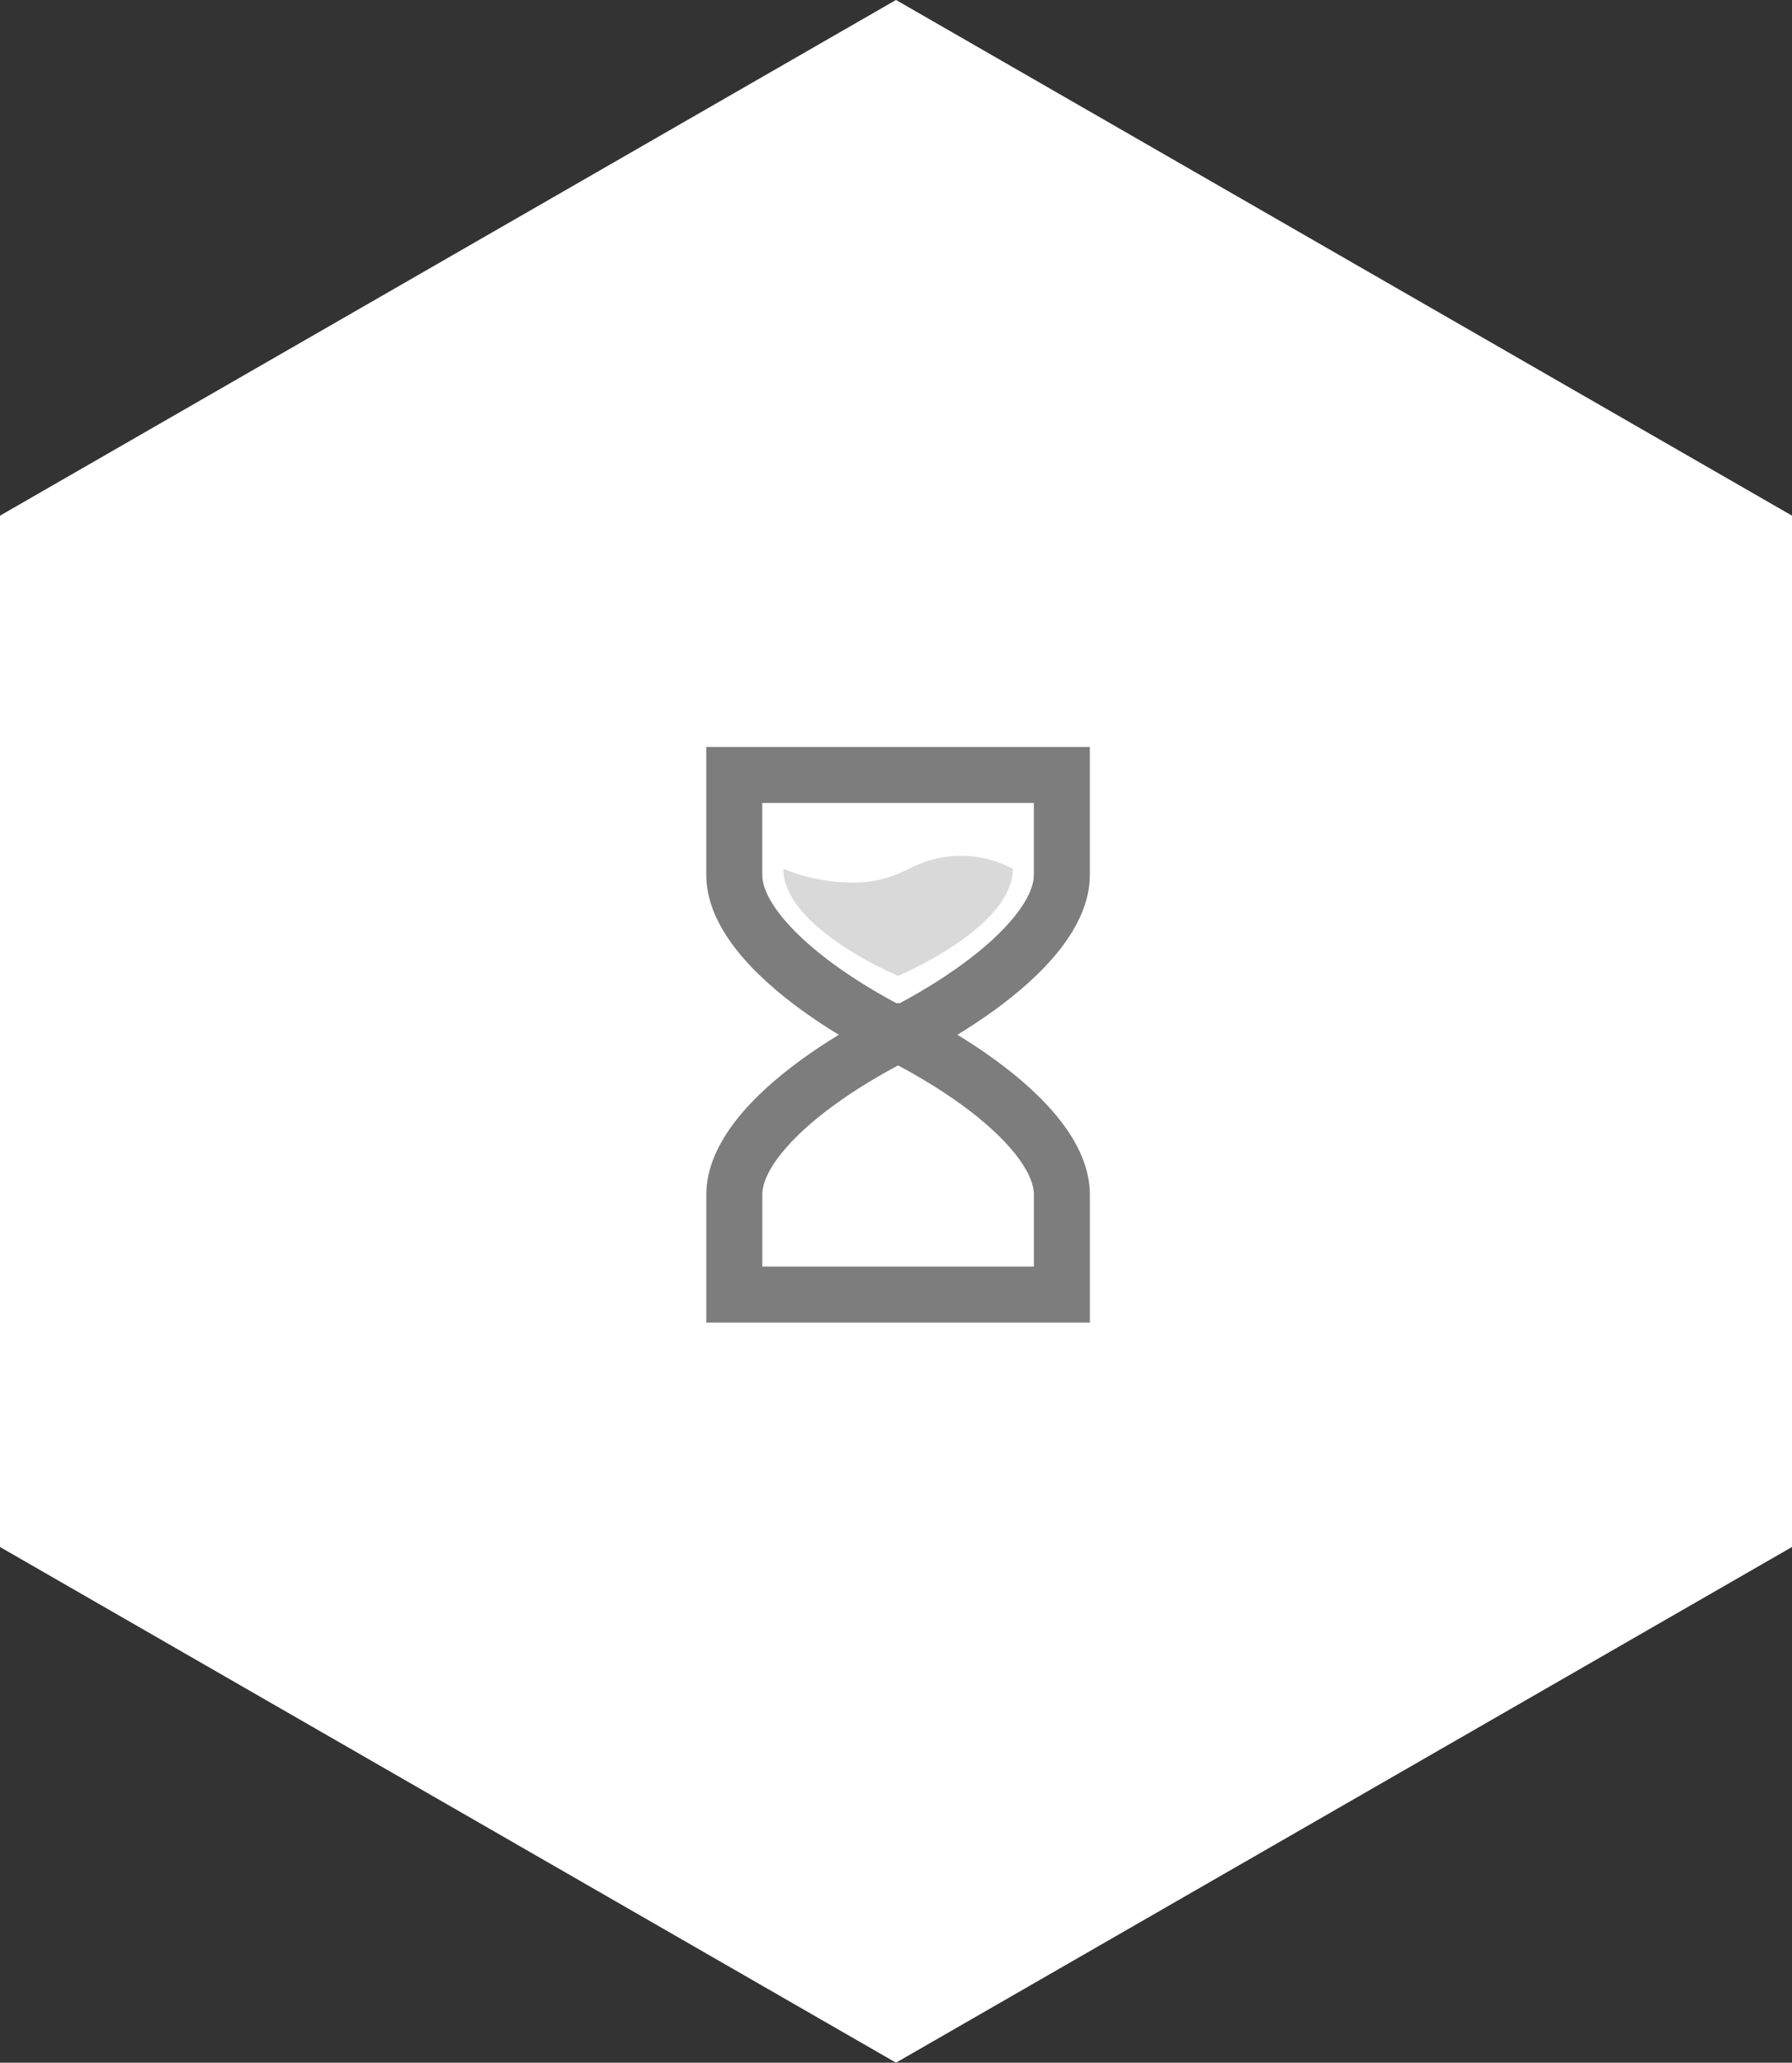 <svg xmlns="http://www.w3.org/2000/svg" width="48" height="55.231" viewBox="0 0 48 55.231">
  <rect x="0" y="0" width="48" height="55.231" fill="#333333" stroke="none"/>
  <g id="Group_87422" data-name="Group 87422" transform="translate(-696.943 -542)">
    <path id="Polygon_30" data-name="Polygon 30" d="M41.423,0,55.231,24,41.423,48H13.808L0,24,13.808,0Z" transform="translate(696.943 597.23) rotate(-90)" fill="#fff"/>
    <g id="Group_87421" data-name="Group 87421" transform="translate(703 552)">
      <g id="Group_87293" data-name="Group 87293">
        <g id="Group_87292" data-name="Group 87292" transform="translate(12.863 11)">
          <g id="Path_86808" data-name="Path 86808" transform="translate(-0.002 -1)" fill="#fff">
            <path d="M 5.137 7.73 C 4.694 7.509 3.835 7.051 2.99 6.436 C 1.968 5.694 0.75 4.569 0.75 3.425 L 0.75 0.75 L 9.524 0.75 L 9.524 3.425 C 9.524 4.569 8.307 5.694 7.285 6.436 C 6.439 7.051 5.58 7.509 5.137 7.73 Z" stroke="none"/>
            <path d="M 1.5 1.5 L 1.5 3.425 C 1.5 4.048 2.215 4.942 3.412 5.816 C 4.043 6.277 4.686 6.646 5.137 6.886 C 5.589 6.646 6.231 6.277 6.862 5.816 C 8.06 4.942 8.774 4.048 8.774 3.425 L 8.774 1.5 L 1.5 1.5 M -2.86102294921875e-06 -3.814697265625e-06 L 10.274 -3.814697265625e-06 L 10.274 3.425 C 10.274 6.262 5.137 8.562 5.137 8.562 C 5.137 8.562 -2.86102294921875e-06 6.262 -2.86102294921875e-06 3.425 L -2.86102294921875e-06 -3.814697265625e-06 Z" stroke="none" fill="#7d7d7d"/>
          </g>
          <g id="Path_86809" data-name="Path 86809" transform="translate(10.273 14.414) rotate(180)" fill="#fff">
            <path d="M 5.137 7.73 C 4.694 7.509 3.835 7.051 2.99 6.436 C 1.968 5.694 0.75 4.569 0.75 3.425 L 0.75 0.75 L 9.524 0.75 L 9.524 3.425 C 9.524 4.569 8.307 5.694 7.285 6.436 C 6.439 7.051 5.58 7.509 5.137 7.73 Z" stroke="none"/>
            <path d="M 1.5 1.5 L 1.5 3.425 C 1.5 4.048 2.215 4.942 3.412 5.816 C 4.043 6.277 4.686 6.646 5.137 6.886 C 5.589 6.646 6.231 6.277 6.862 5.816 C 8.06 4.942 8.774 4.048 8.774 3.425 L 8.774 1.5 L 1.5 1.5 M -2.86102294921875e-06 -3.814697265625e-06 L 10.274 -3.814697265625e-06 L 10.274 3.425 C 10.274 6.262 5.137 8.562 5.137 8.562 C 5.137 8.562 -2.86102294921875e-06 6.262 -2.86102294921875e-06 3.425 L -2.86102294921875e-06 -3.814697265625e-06 Z" stroke="none" fill="#7d7d7d"/>
          </g>
          <path id="Path_86810" data-name="Path 86810" d="M2.1,1.777c1.1-.081,1.3-.56,2.3-.687a2.918,2.918,0,0,1,1.747.325C6.147,3,3.073,4.281,3.073,4.281S0,3,0,1.414A4.9,4.9,0,0,0,2.1,1.777Z" transform="translate(2.062 0.848)" fill="#d9d9d9"/>
        </g>
      </g>
    </g>
  </g>
</svg>
